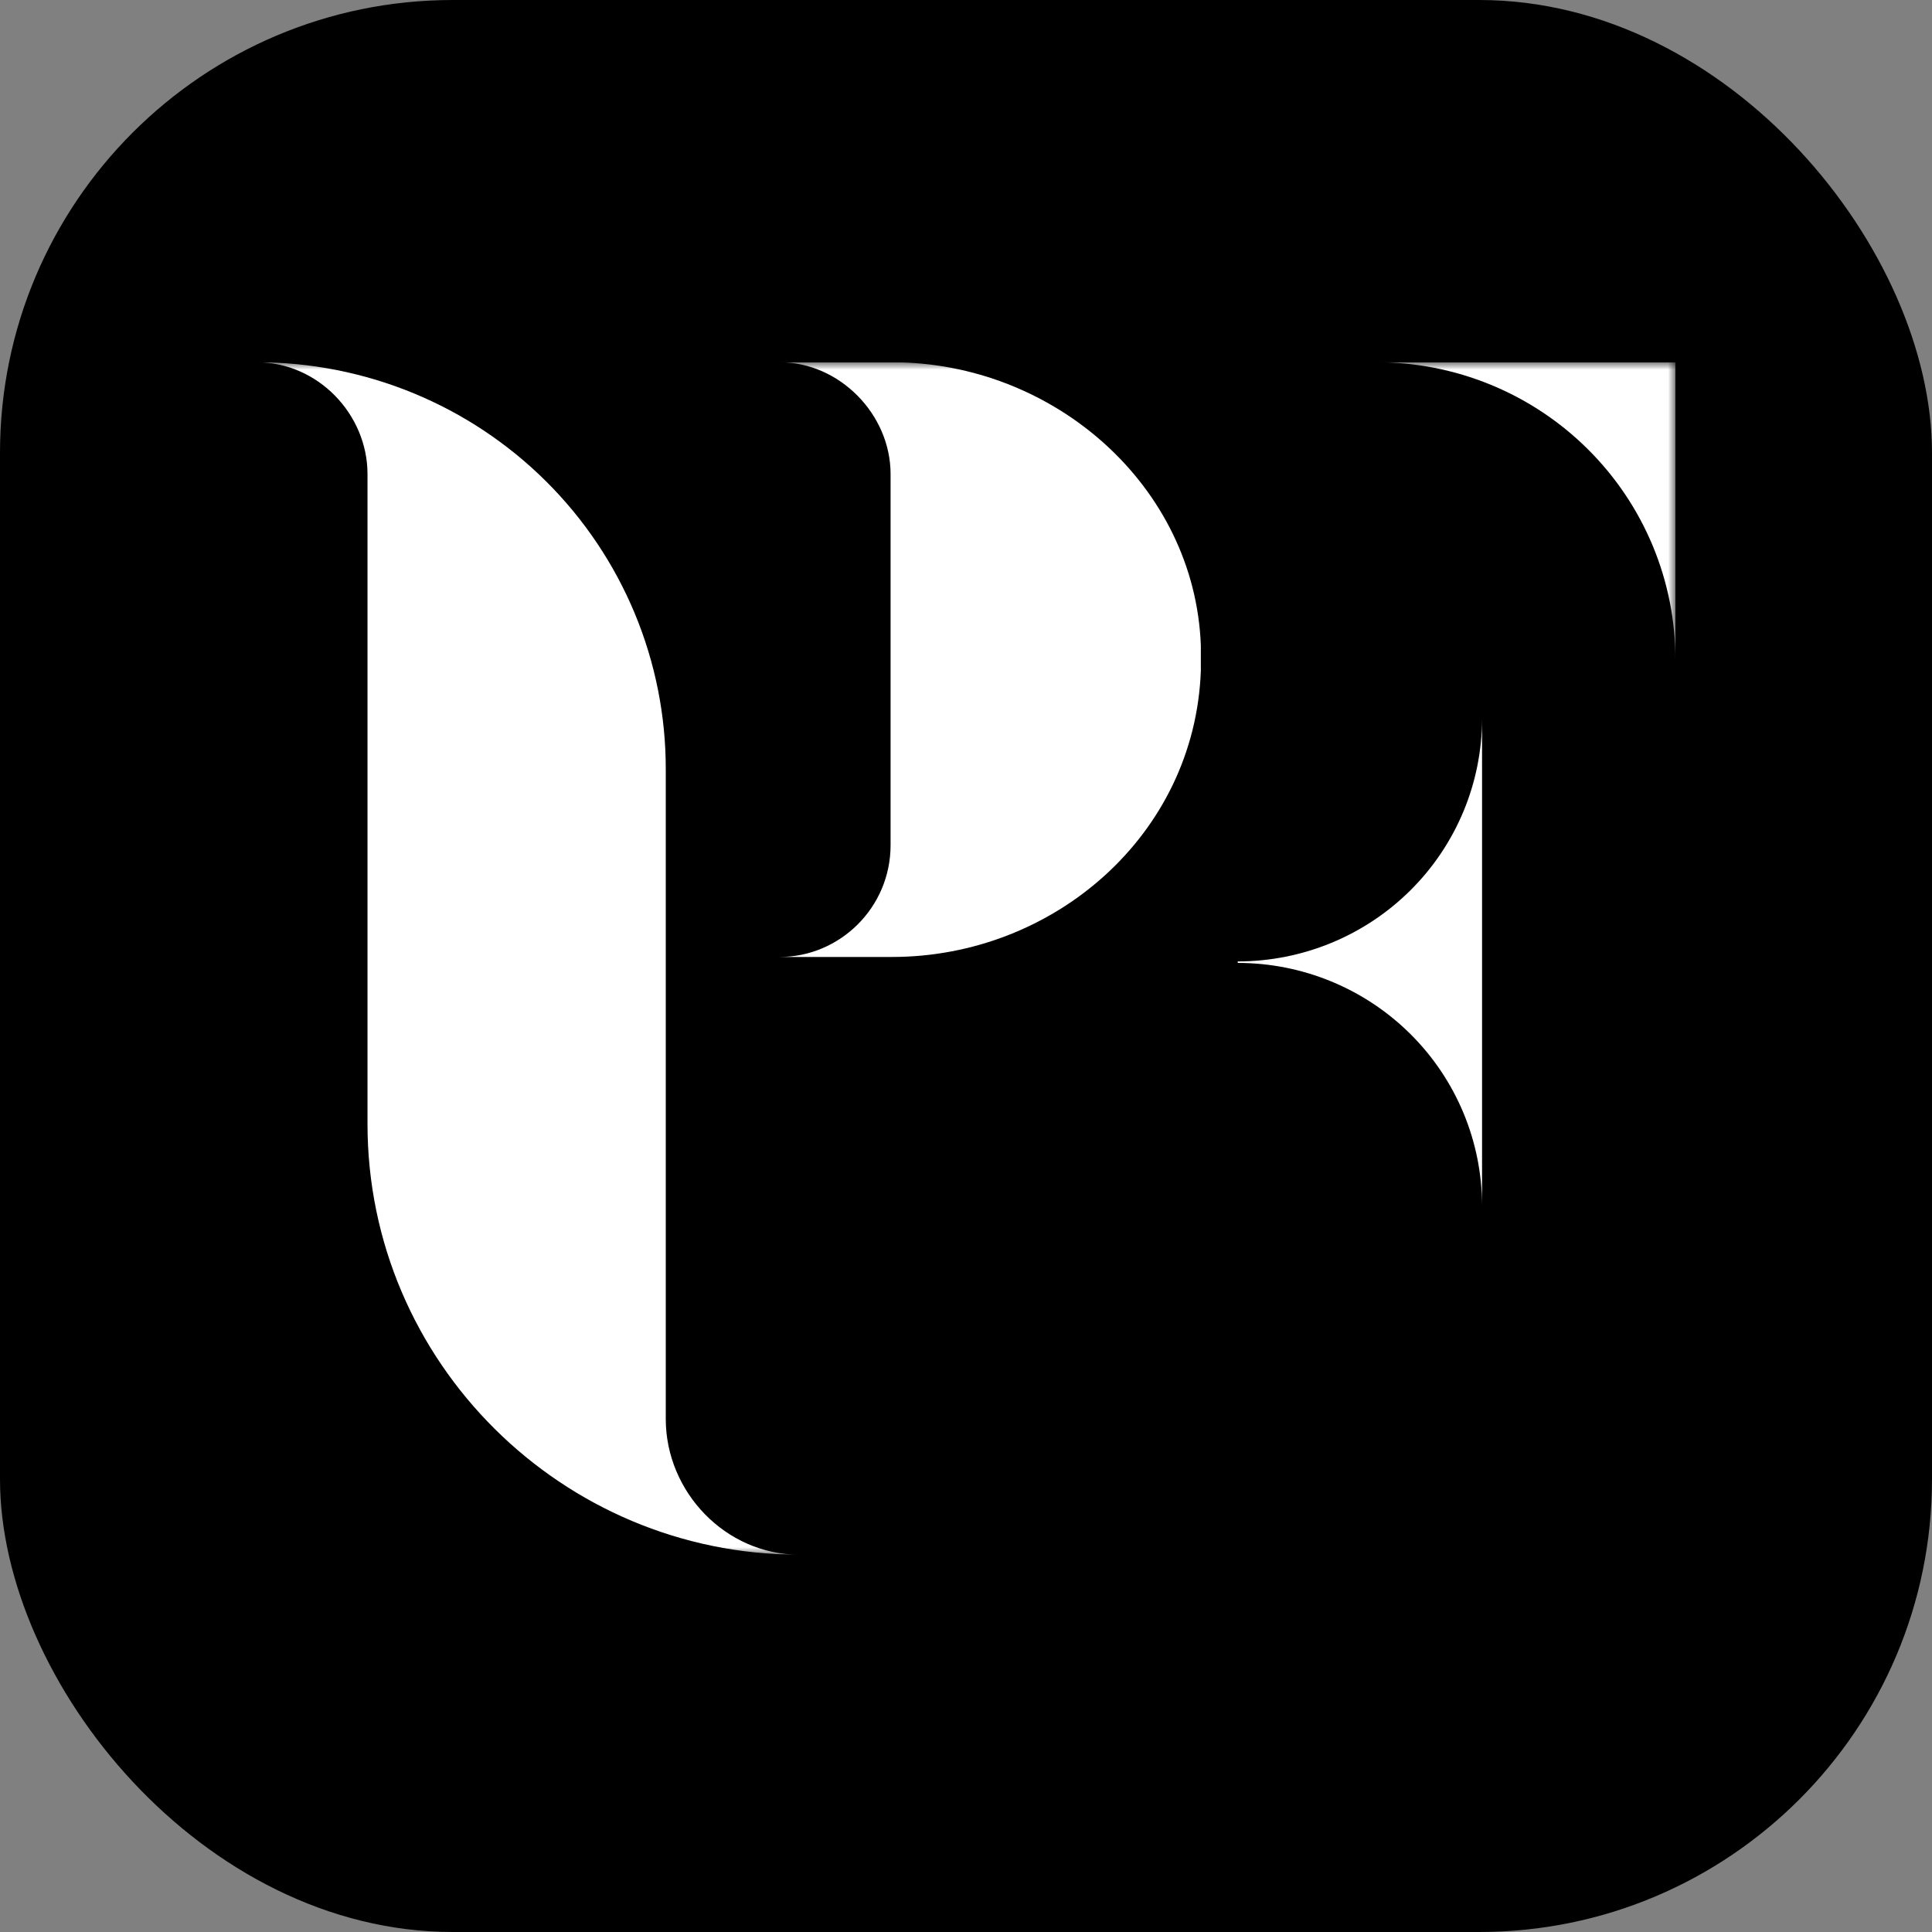 <svg width="128" height="128" viewBox="0 0 128 128" fill="none" xmlns="http://www.w3.org/2000/svg">
<rect x="0" y="0" width="128" height="128" fill="#808080" stroke="none"/>
<rect width="128" height="128" rx="30" fill="black"/>
<g clip-path="url(#clip0_101_1290)">
<mask id="mask0_101_1290" style="mask-type:luminance" maskUnits="userSpaceOnUse" x="17" y="24" width="94" height="79">
<path d="M111 24H17V103H111V24Z" fill="white"/>
</mask>
<g mask="url(#mask0_101_1290)">
<path d="M44.109 94.014C44.109 98.853 48.081 103 52.946 103C37.257 103 24.348 90.261 24.348 74.461V31.406C24.348 27.456 21.071 24 17 24C20.561 23.996 24.088 24.691 27.379 26.044C30.669 27.398 33.659 29.384 36.177 31.888C38.695 34.392 40.692 37.365 42.053 40.638C43.414 43.91 44.112 47.417 44.109 50.959V94.014ZM59.103 24C69.827 24 79.162 32.196 79.559 42.763V44.441C79.162 55.304 69.827 63.401 59.103 63.401H51.655C55.627 63.401 59.003 60.142 59.003 55.995V31.406C59.004 27.456 55.628 24 51.655 24H59.103Z" fill="white"/>
<path d="M82.004 63.697C86.297 63.697 90.413 62 93.448 58.982C96.484 55.964 98.189 51.87 98.19 47.601V79.892C98.189 75.624 96.484 71.53 93.448 68.512C90.413 65.493 86.297 63.797 82.004 63.796V63.697ZM111 43.75C111.009 41.154 110.502 38.582 109.507 36.181C108.512 33.781 107.049 31.6 105.203 29.765C103.357 27.929 101.164 26.474 98.751 25.485C96.337 24.496 93.751 23.991 91.14 24H111V43.75Z" fill="white"/>
</g>
</g>
<defs>
<clipPath id="clip0_101_1290">
<rect width="94" height="79" fill="white" transform="translate(17 24)"/>
</clipPath>
</defs>
</svg>
